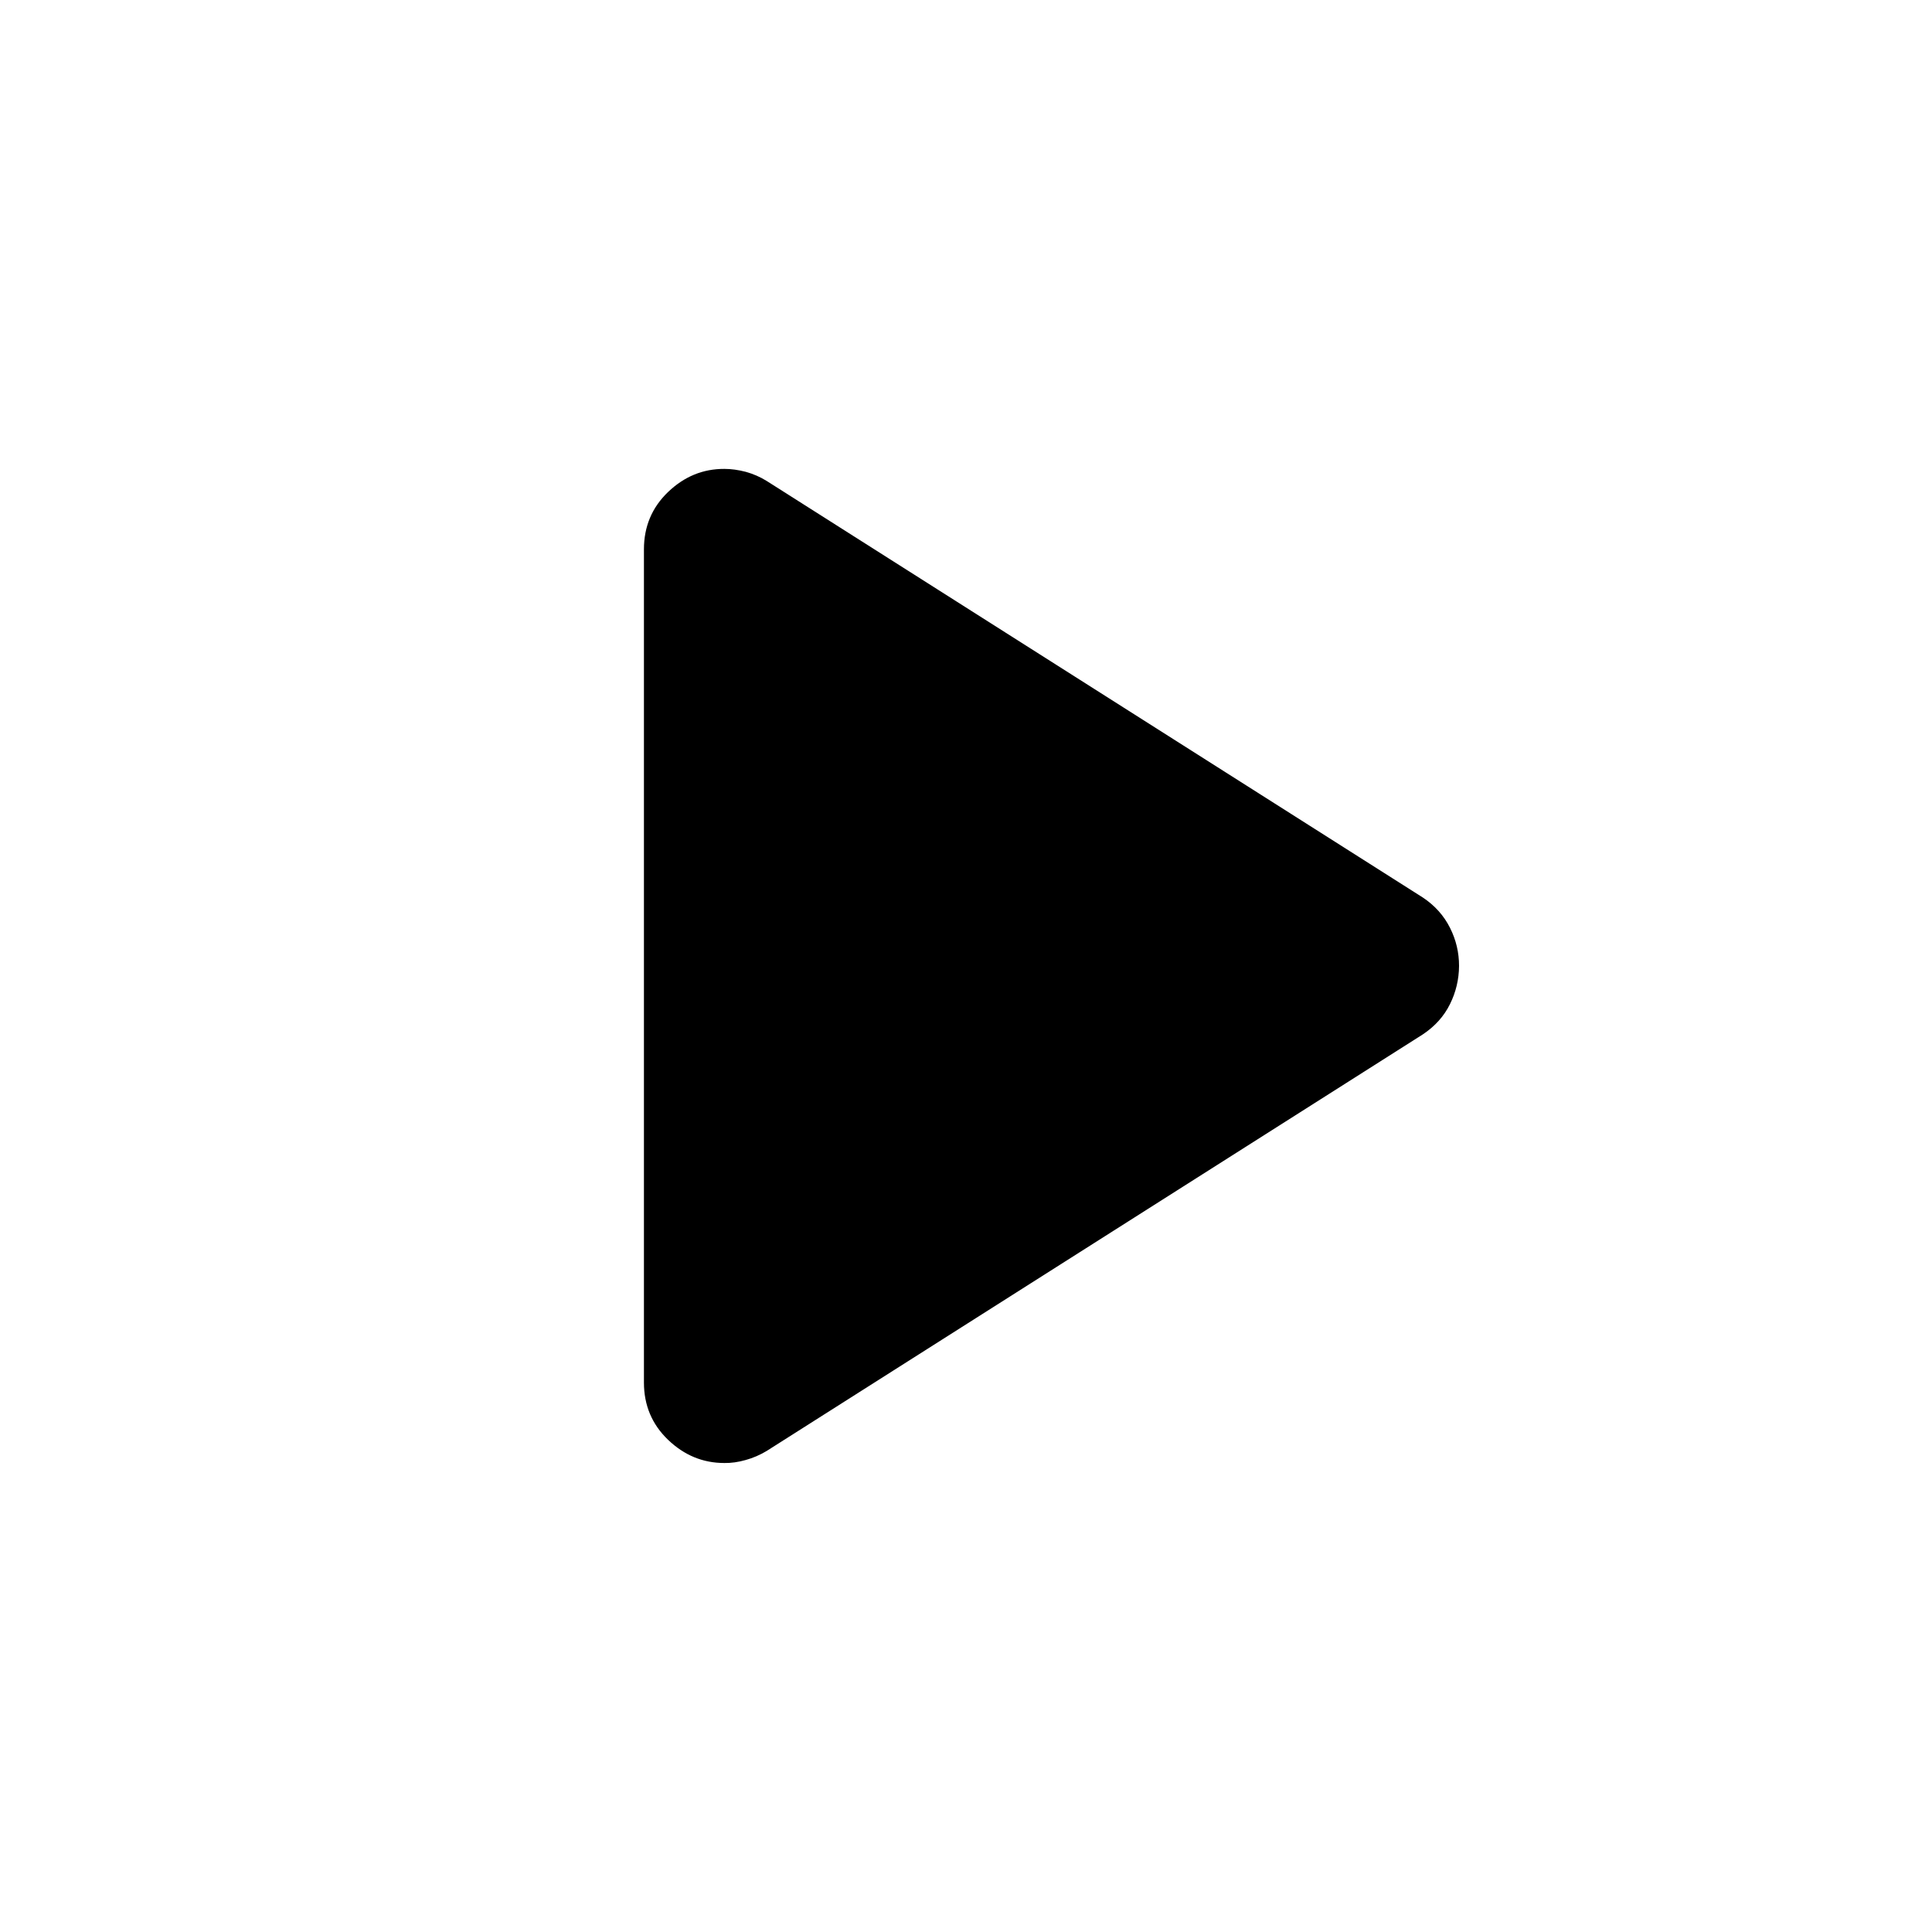 <svg width="20" height="20" viewBox="0 0 20 20" fill="none" xmlns="http://www.w3.org/2000/svg">
<path d="M6.666 14.312V5.687C6.666 5.451 6.749 5.253 6.916 5.093C7.083 4.933 7.277 4.853 7.499 4.854C7.569 4.854 7.642 4.864 7.719 4.884C7.795 4.905 7.868 4.936 7.937 4.979L14.729 9.291C14.854 9.374 14.947 9.479 15.01 9.604C15.073 9.729 15.104 9.86 15.104 9.999C15.103 10.138 15.072 10.27 15.01 10.395C14.948 10.52 14.855 10.624 14.729 10.708L7.937 15.02C7.867 15.062 7.795 15.093 7.719 15.114C7.642 15.136 7.569 15.146 7.499 15.145C7.277 15.145 7.083 15.065 6.916 14.905C6.749 14.745 6.666 14.547 6.666 14.312Z" fill="black"/>
</svg>
